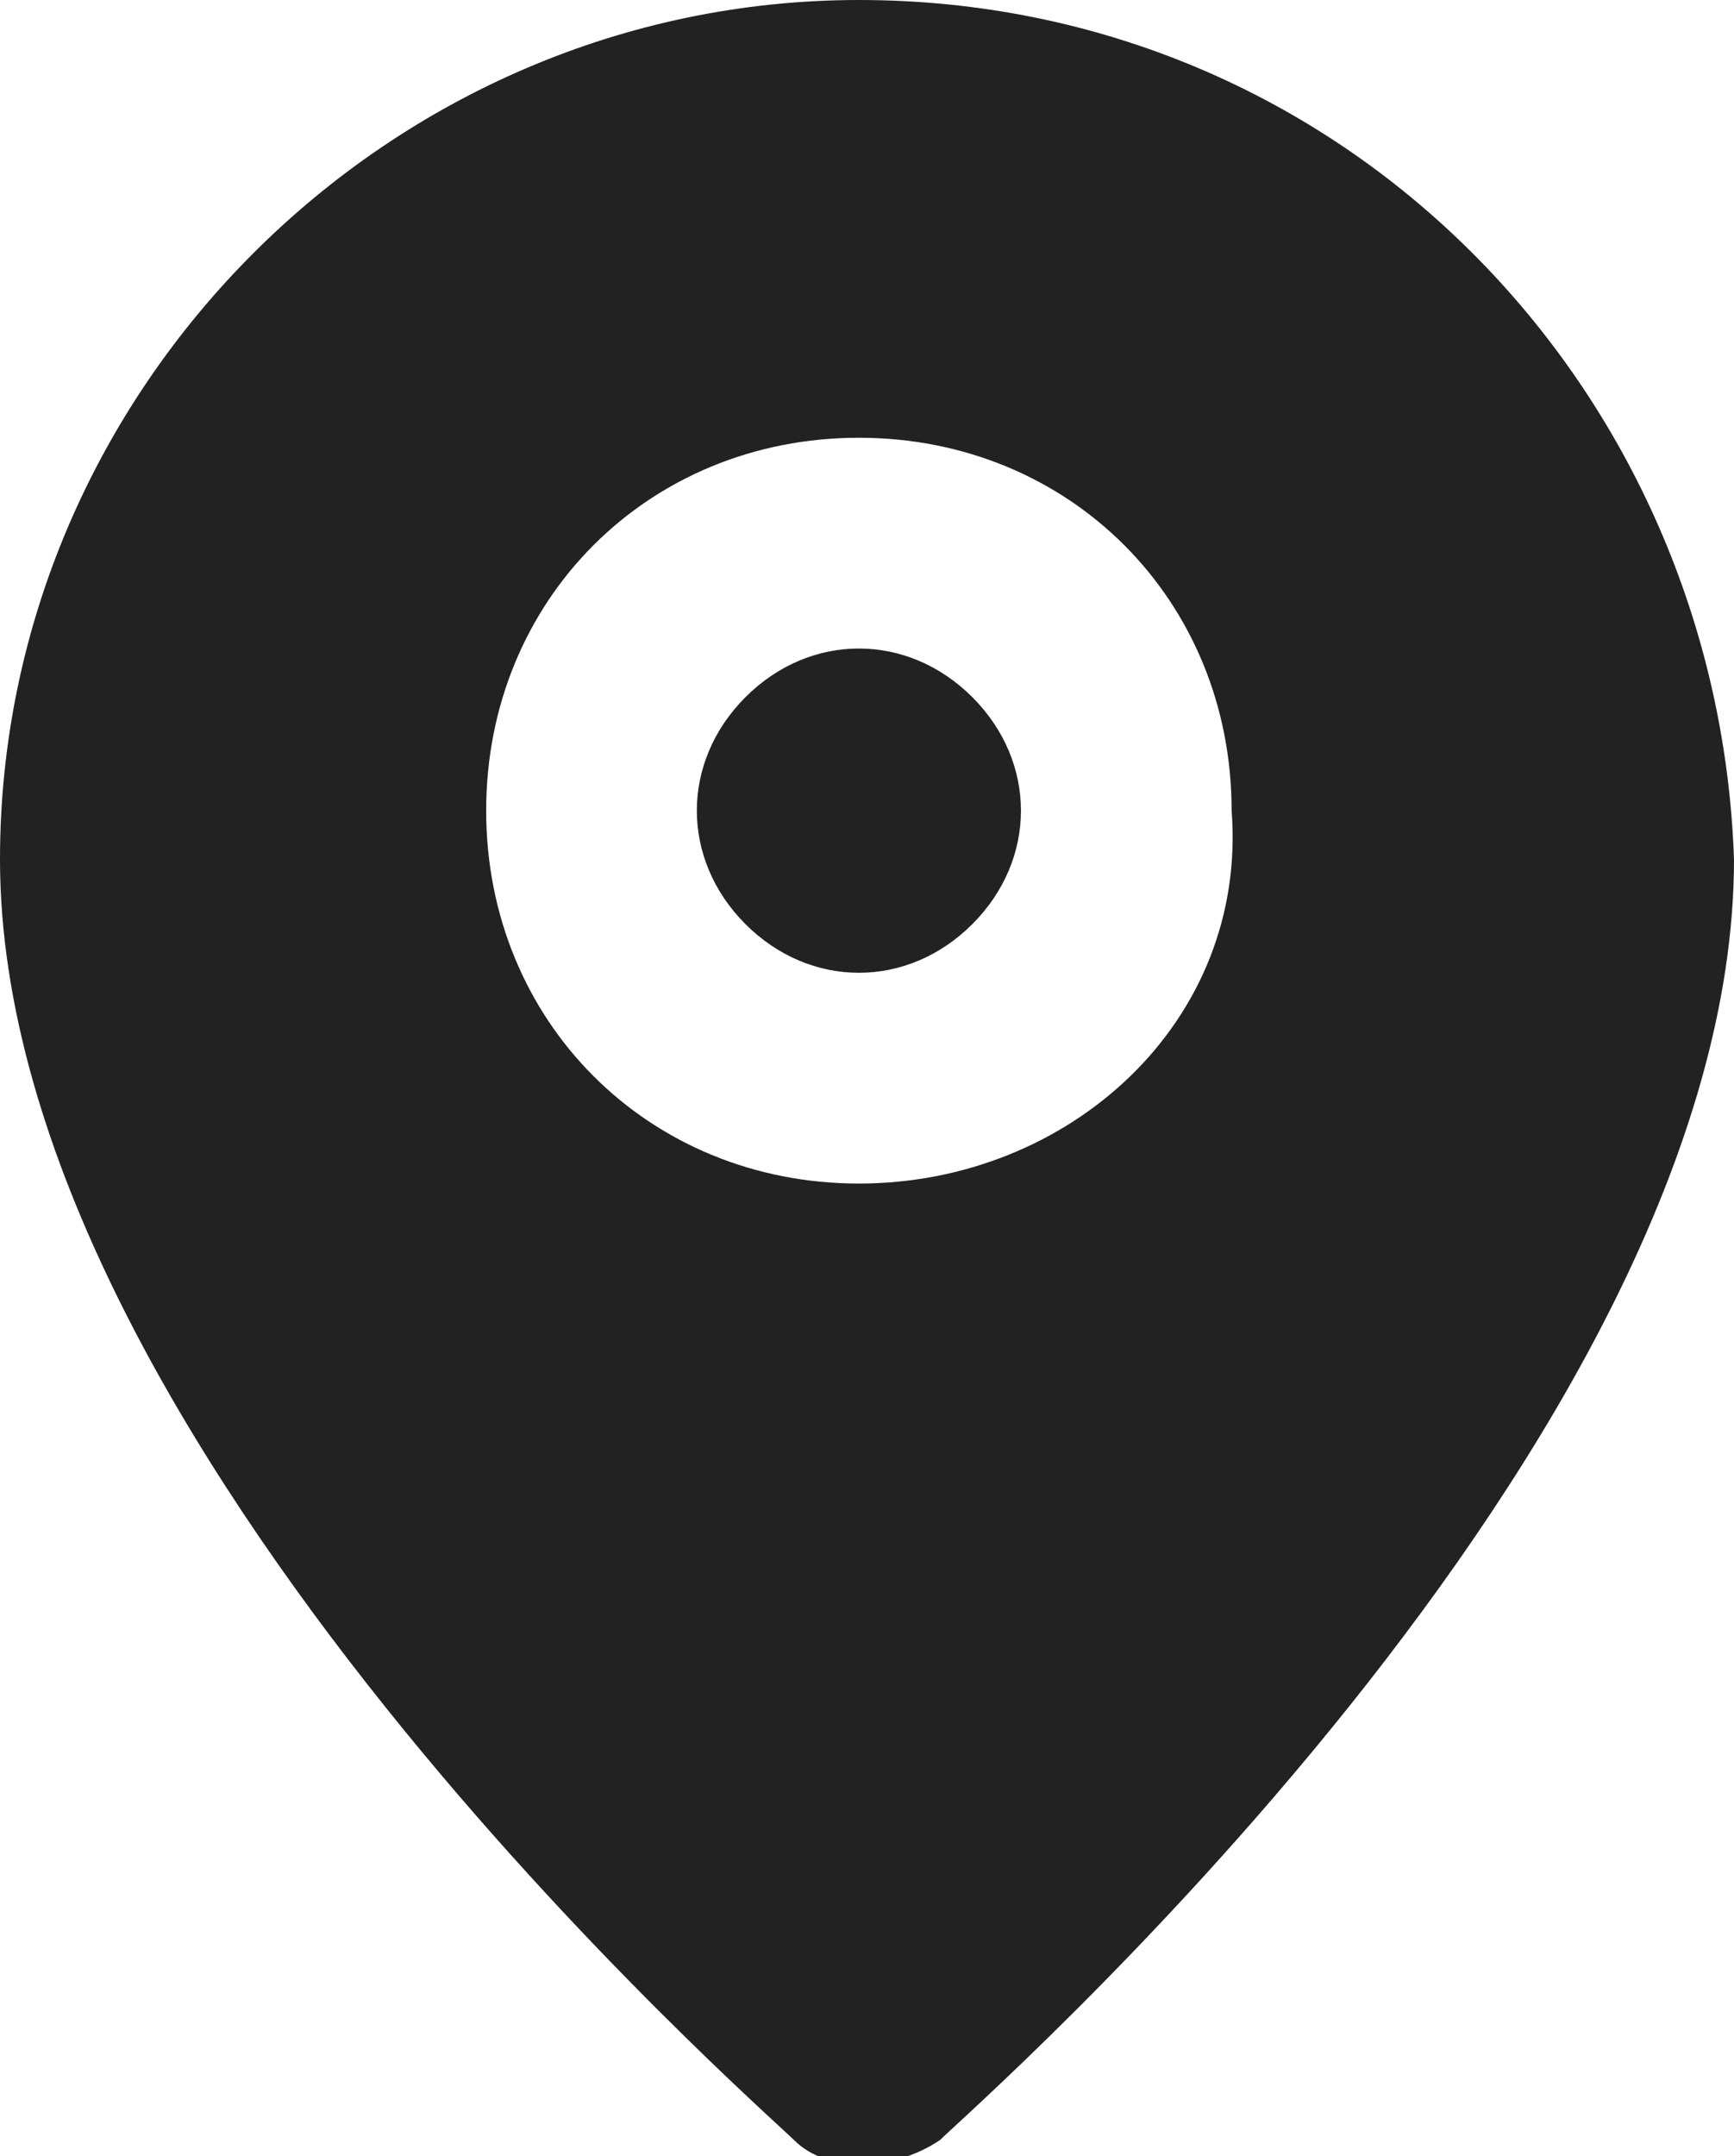 <?xml version="1.0" encoding="utf-8"?>
<!-- Generator: Adobe Illustrator 26.5.0, SVG Export Plug-In . SVG Version: 6.00 Build 0)  -->
<svg version="1.1" id="Layer_1" xmlns="http://www.w3.org/2000/svg" xmlns:xlink="http://www.w3.org/1999/xlink" x="0px" y="0px"
	 viewBox="0 0 10.7 13.3" style="enable-background:new 0 0 10.7 13.3;" xml:space="preserve">
<style type="text/css">
	.st0{fill:#222222;}
	.st1{fill-rule:evenodd;clip-rule:evenodd;fill:#222222;}
</style>
<path class="st0" d="M6,5.7c0.4-0.4,0.4-1,0-1.4c-0.4-0.4-1-0.4-1.4,0c-0.4,0.4-0.4,1,0,1.4S5.6,6.1,6,5.7z"/>
<path class="st1" d="M5.3,0C2.4,0,0,2.4,0,5.3c0,3.6,4.7,7.7,4.9,7.9l0,0c0.2,0.2,0.6,0.2,0.9,0C6,13,10.7,8.9,10.7,5.3
	C10.6,2.4,8.3,0,5.3,0z M5.3,7.3C4,7.3,3,6.3,3,5c0-1.3,1-2.3,2.3-2.3s2.3,1,2.3,2.3C7.7,6.3,6.6,7.3,5.3,7.3z"/>
</svg>
